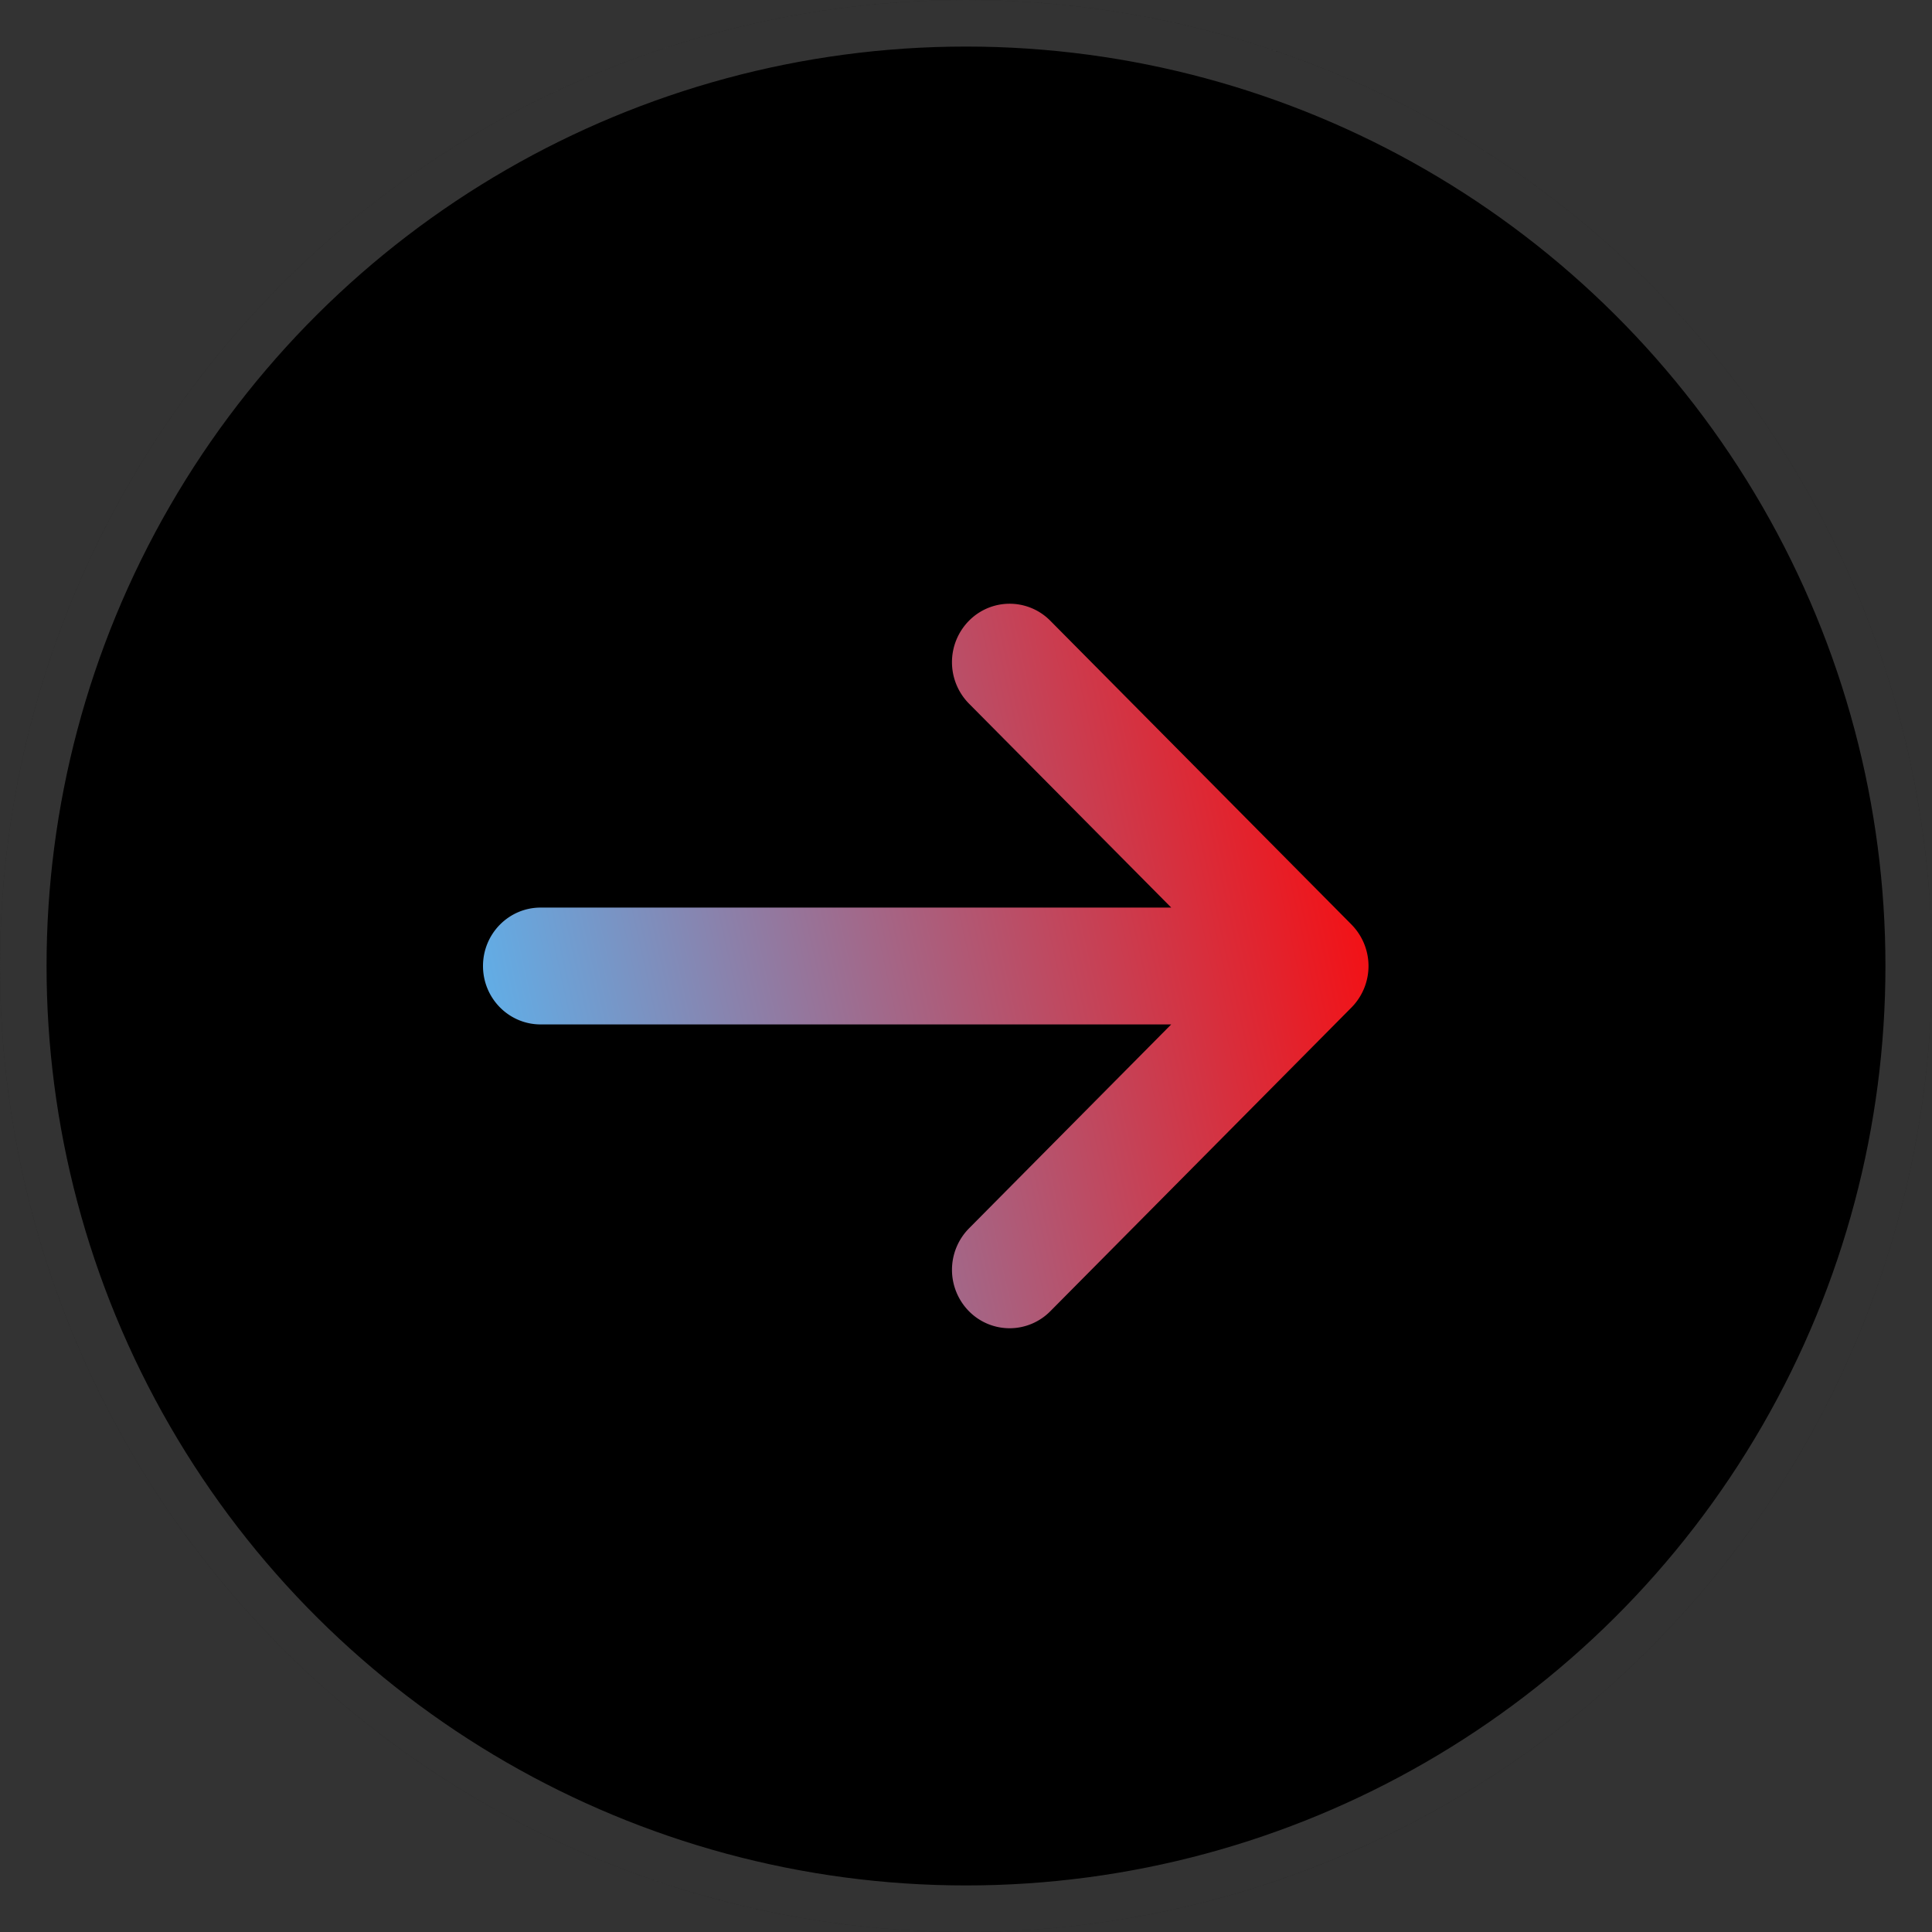 <svg width="83" height="83" fill="none" xmlns="http://www.w3.org/2000/svg"><rect width="100%" height="100%" fill="#333333" stroke="none"/><circle cx="41.5" cy="41.5" r="41.5" transform="rotate(-90 41.5 41.5)" fill="#000"/><circle cx="41.5" cy="41.5" r="40.5" transform="rotate(-90 41.5 41.5)" stroke="#fff" stroke-opacity=".2" stroke-width="2"/><path d="M58.065 39.723l-.002-.002-12.941-13.053a2.453 2.453 0 0 0-3.503.009 2.534 2.534 0 0 0 .008 3.55l8.69 8.763h-27.09c-1.368 0-2.477 1.124-2.477 2.51 0 1.386 1.109 2.51 2.477 2.51h27.089l-8.688 8.763a2.534 2.534 0 0 0-.009 3.55 2.454 2.454 0 0 0 3.503.008L58.063 43.28l.002-.002a2.536 2.536 0 0 0 0-3.554z" fill="url(#paint0_linear_364_1675)"/><defs><linearGradient id="paint0_linear_364_1675" x1="58.792" y1="25.938" x2="14.696" y2="35.71" gradientUnits="userSpaceOnUse"><stop stop-color="#FF0404"/><stop offset="1" stop-color="#50C0FF"/></linearGradient></defs></svg>